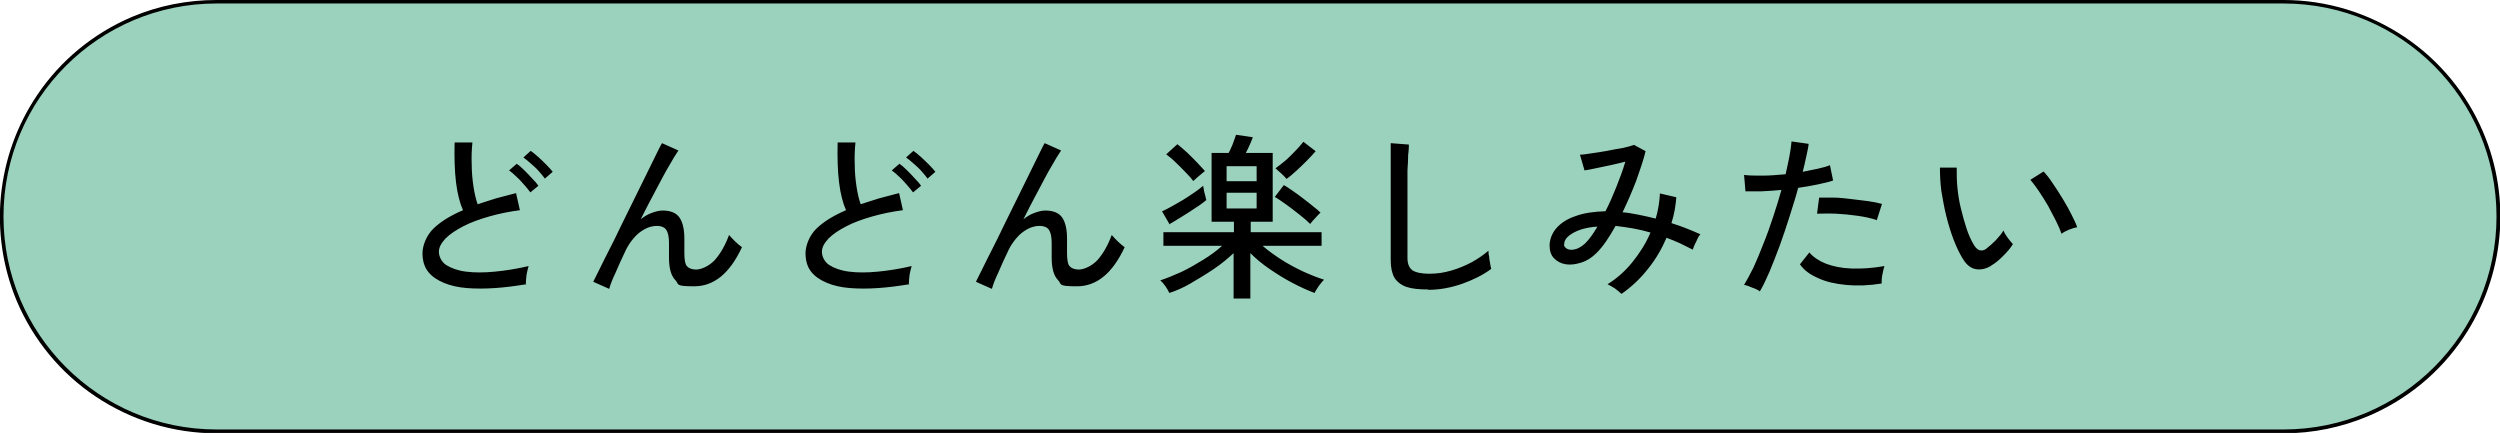 <svg xmlns="http://www.w3.org/2000/svg" width="716" height="124"><g data-name="レイヤー_1"><path d="M62 .5h592c34 0 61.5 27.5 61.5 61.5S688 123.5 654 123.5H62C28 123.5.5 96 .5 62S28 .5 62 .5Z" style="fill:#9bd2be"/><path d="M62 0h592c12.4 0 24.4 3.7 34.7 10.6 10 6.7 17.8 16.2 22.5 27.3 8.2 19.3 6 41.4-5.7 58.8-6.7 10-16.2 17.8-27.3 22.5-7.6 3.2-15.8 4.9-24.1 4.9H62c-12.4 0-24.4-3.7-34.7-10.6-10-6.7-17.8-16.2-22.5-27.3-8.1-19.4-5.9-41.5 5.8-58.9 6.7-10 16.2-17.8 27.3-22.5C45.5 1.6 53.7 0 62 0Zm592 123c33.7 0 61-27.3 61-61S687.7 1 654 1H62C28.3 1 1 28.3 1 62s27.3 61 61 61h592Z"/><path d="M150.8 81.4c-3.1.5-6 .9-9 1.1-2.9.2-5.6.2-8.1 0s-4.7-.7-6.6-1.5c-1.9-.8-3.4-1.8-4.5-3.2-1.1-1.4-1.6-3.2-1.6-5.3s1.1-5.1 3.2-7.1 4.9-3.7 8.4-5.2c-.9-2-1.6-4.7-2-8-.4-3.3-.5-7.1-.4-11.4h5.1c-.2 2-.3 4.1-.2 6.3 0 2.2.2 4.3.5 6.3s.7 3.7 1.2 5.1c1.7-.6 3.5-1.1 5.3-1.7 1.9-.5 3.7-1 5.7-1.5l1.1 4.9c-3.1.4-6 1-8.8 1.8-2.8.8-5.3 1.7-7.4 2.8s-3.8 2.2-5.1 3.5c-1.2 1.3-1.9 2.5-1.9 3.8s.7 2.9 2.1 3.8c1.4.9 3.3 1.6 5.7 1.9s5.1.3 8.2 0c3.1-.3 6.3-.8 9.7-1.6-.2.6-.4 1.5-.6 2.5-.1 1-.2 1.9-.2 2.6Zm1.1-26.3c-.5-.7-1.1-1.4-1.8-2.2-.7-.8-1.4-1.6-2.2-2.3-.7-.7-1.4-1.3-2.1-1.8l2.2-1.9c.6.4 1.3 1 2.1 1.8s1.6 1.6 2.3 2.4c.8.8 1.4 1.5 1.8 2.1l-2.3 1.9Zm4.2-3.9c-.5-.7-1.1-1.4-1.8-2.2-.7-.8-1.5-1.5-2.3-2.2-.8-.7-1.5-1.3-2.1-1.7l2.1-1.9c.6.4 1.3 1 2.1 1.7s1.6 1.5 2.4 2.3c.8.8 1.4 1.5 1.8 2l-2.3 2ZM174.4 82.7l-4.5-2 1.8-3.6c.8-1.6 1.7-3.5 2.8-5.6 1.1-2.1 2.2-4.4 3.4-6.9 1.2-2.4 2.4-4.9 3.6-7.3 1.2-2.4 2.3-4.7 3.4-6.9s2-4.1 2.8-5.7 1.4-2.9 1.9-3.7l4.7 2.1c-.7 1-1.6 2.5-2.8 4.6-1.2 2-2.4 4.4-3.8 7-1.4 2.6-2.8 5.3-4.2 8.1 1-.8 2-1.4 3.1-1.8 1.1-.4 2.1-.7 3.2-.7 2.3 0 3.9.7 4.8 2s1.4 3.3 1.4 6v4.1c0 1.9.2 3.2.7 3.8.5.6 1.4 1 2.7 1s3.6-.9 5.3-2.7c1.6-1.8 3-4.2 4.1-7.2.5.6 1.1 1.2 1.8 1.9s1.4 1.2 1.9 1.6c-3.5 7.5-8 11.2-13.7 11.2s-4.2-.6-5.4-1.8c-1.2-1.2-1.8-3.4-1.8-6.4v-4.3c0-1.7-.3-3-.8-3.7-.5-.7-1.4-1.1-2.6-1.1s-2.4.3-3.5.9c-1.1.6-2.2 1.4-3.1 2.5-.9 1-1.7 2.2-2.3 3.4-1.2 2.5-2.2 4.7-3 6.6-.9 1.9-1.5 3.4-1.8 4.6ZM260.5 81.4c-3.1.5-6 .9-9 1.1-2.9.2-5.6.2-8.1 0s-4.7-.7-6.6-1.5c-1.9-.8-3.4-1.8-4.5-3.2-1.1-1.4-1.6-3.2-1.6-5.3s1.1-5.1 3.2-7.1 4.9-3.7 8.4-5.2c-.9-2-1.6-4.7-2-8-.4-3.3-.5-7.1-.4-11.4h5.1c-.2 2-.3 4.1-.2 6.3 0 2.2.2 4.3.5 6.3s.7 3.7 1.2 5.1c1.7-.6 3.5-1.1 5.3-1.7 1.9-.5 3.7-1 5.7-1.5l1.1 4.9c-3.1.4-6 1-8.8 1.8-2.8.8-5.3 1.7-7.4 2.8s-3.8 2.2-5.1 3.5c-1.2 1.3-1.9 2.5-1.9 3.8s.7 2.9 2.1 3.8c1.4.9 3.3 1.6 5.7 1.9s5.1.3 8.2 0c3.1-.3 6.3-.8 9.7-1.6-.2.6-.4 1.5-.6 2.5-.1 1-.2 1.9-.2 2.6Zm1-26.3c-.5-.7-1.1-1.4-1.8-2.2-.7-.8-1.4-1.6-2.2-2.3-.7-.7-1.4-1.3-2.1-1.8l2.2-1.9c.6.4 1.3 1 2.1 1.8s1.6 1.6 2.3 2.4c.8.8 1.4 1.5 1.8 2.1l-2.3 1.9Zm4.2-3.9c-.5-.7-1.1-1.4-1.8-2.2-.7-.8-1.5-1.5-2.3-2.2-.8-.7-1.5-1.3-2.1-1.7l2.1-1.9c.6.4 1.3 1 2.1 1.7s1.6 1.5 2.4 2.3c.8.8 1.4 1.5 1.8 2l-2.3 2ZM284 82.7l-4.5-2 1.8-3.6c.8-1.6 1.7-3.5 2.8-5.6 1.1-2.1 2.2-4.4 3.4-6.9 1.2-2.4 2.4-4.9 3.6-7.3 1.2-2.4 2.3-4.7 3.4-6.9s2-4.1 2.8-5.7 1.4-2.9 1.9-3.7l4.7 2.1c-.7 1-1.6 2.5-2.8 4.6-1.2 2-2.4 4.4-3.8 7-1.4 2.6-2.8 5.3-4.2 8.1 1-.8 2-1.4 3.1-1.8 1.1-.4 2.1-.7 3.2-.7 2.3 0 3.9.7 4.8 2s1.4 3.3 1.4 6v4.1c0 1.9.2 3.2.7 3.8.5.6 1.4 1 2.7 1s3.6-.9 5.3-2.7c1.6-1.8 3-4.2 4.1-7.2.5.6 1.1 1.2 1.8 1.9s1.4 1.2 1.9 1.6c-3.5 7.5-8 11.2-13.7 11.2s-4.2-.6-5.4-1.8c-1.2-1.2-1.8-3.4-1.8-6.4v-4.3c0-1.7-.3-3-.8-3.7-.5-.7-1.4-1.1-2.6-1.1s-2.4.3-3.5.9c-1.1.6-2.2 1.4-3.1 2.5-.9 1-1.7 2.2-2.3 3.4-1.2 2.5-2.2 4.7-3 6.6-.9 1.9-1.5 3.4-1.8 4.6ZM353.3 85.5v-13c-1.6 1.5-3.4 3-5.6 4.5-2.2 1.5-4.4 2.8-6.6 4.1s-4.3 2.2-6.2 2.8c-.2-.5-.6-1.1-1.1-1.9-.5-.7-1-1.3-1.5-1.7 1.8-.6 3.8-1.4 6-2.4 2.1-1 4.2-2.2 6.3-3.5 2.1-1.3 3.9-2.6 5.4-4h-16.8v-3.9h20.2v-3H347V43.8h4.9c.3-.6.7-1.4 1.1-2.4.4-1 .7-2 1-2.8l4.8.7c-.1.4-.4 1.1-.8 2-.4.9-.8 1.8-1.2 2.5h7.7v19.7h-6.3v3h20.3v3.9h-16.9c1.5 1.3 3.3 2.6 5.3 3.9 2 1.3 4.1 2.4 6.2 3.4 2.2 1 4.2 1.8 6.1 2.4-.4.4-.9 1-1.5 1.8-.5.8-1 1.5-1.2 2-1.9-.7-3.9-1.6-6.2-2.8s-4.4-2.5-6.6-4c-2.2-1.5-4-3-5.6-4.6v13h-4.7ZM335 64.3l-2.2-3.8c.8-.3 1.7-.8 2.8-1.4 1.1-.6 2.1-1.2 3.3-1.9 1.1-.7 2.2-1.4 3.2-2.1 1-.7 1.8-1.3 2.5-1.9 0 .3.1.7.2 1.2s.2 1.1.4 1.7c.1.5.2 1 .3 1.2-.9.7-1.9 1.5-3.2 2.3-1.3.9-2.6 1.7-3.9 2.5-1.3.8-2.4 1.5-3.3 2Zm6.8-12.4c-.5-.7-1.3-1.6-2.2-2.5-.9-1-1.9-1.9-2.9-2.9s-1.9-1.7-2.7-2.3l3.2-2.9c.8.6 1.8 1.5 2.8 2.4 1 1 2 1.9 2.9 2.9.9 1 1.7 1.8 2.2 2.4-.2.2-.6.4-1 .8s-.9.7-1.3 1.1c-.4.4-.8.7-1 .9Zm9.5 0h8.6v-4.3h-8.6v4.3Zm0 7.8h8.6v-4.5h-8.6v4.5Zm24 4.5c-.8-.8-1.8-1.7-3.1-2.7-1.3-1-2.5-2-3.8-2.9-1.3-.9-2.4-1.7-3.3-2.2l2.6-3.4c.7.4 1.6 1 2.6 1.7s2 1.4 3 2.2c1 .8 2 1.5 2.8 2.2.9.7 1.6 1.3 2.1 1.8-.2.2-.6.5-1 1-.4.4-.8.9-1.2 1.3-.4.4-.6.8-.8 1Zm-6.9-13c-.1-.2-.4-.5-.8-.9s-.8-.8-1.3-1.2c-.4-.4-.8-.7-1-.9.7-.5 1.6-1.2 2.7-2.1s2-1.9 3-2.9 1.7-1.9 2.3-2.6l3.5 2.7c-.6.7-1.4 1.6-2.4 2.6s-2 2-3 2.9c-1.1 1-2 1.8-2.9 2.4ZM409 82.9c-2.5 0-4.6-.2-6.1-.7s-2.7-1.4-3.5-2.6c-.7-1.2-1.1-2.9-1.1-5V41l5.2.4c0 .5 0 1.5-.2 2.9 0 1.4-.1 2.9-.2 4.5v25.1c0 1.7.5 2.8 1.4 3.5.9.6 2.5 1 4.8 1s4.2-.3 6.3-.9c2.1-.6 4-1.4 5.9-2.4 1.8-1 3.4-2.1 4.8-3.3 0 .4 0 1 .2 1.7 0 .7.2 1.4.3 2.1.1.7.2 1.1.3 1.4-2.4 1.8-5.3 3.2-8.4 4.3-3.2 1.1-6.4 1.7-9.6 1.7ZM464.3 84.1c-.4-.4-1-.9-1.8-1.5-.8-.5-1.5-.9-2.1-1.2 2.6-1.6 5-3.7 7.1-6.3 2.1-2.6 3.9-5.4 5.2-8.5-1.7-.5-3.4-.9-5.1-1.2-1.7-.3-3.3-.5-4.9-.7-.9 1.6-1.8 3.1-2.7 4.4s-1.8 2.4-2.7 3.3c-1.4 1.4-2.8 2.3-4.4 2.8-1.6.5-3 .7-4.4.5-1.4-.2-2.5-.8-3.4-1.7s-1.3-2.2-1.3-3.7.6-3.4 1.9-4.9c1.3-1.5 3.1-2.7 5.5-3.5 2.4-.9 5.3-1.3 8.6-1.4 1.1-2.1 2.1-4.4 3.1-6.9s1.9-4.9 2.6-7.3c-1.3.3-2.7.7-4.2 1-1.5.3-3 .6-4.3.9-1.3.3-2.4.5-3.2.6l-1.3-4.5c.9 0 2-.2 3.4-.4s2.8-.4 4.4-.7c1.5-.3 3-.6 4.4-.8 1.4-.3 2.4-.6 3.3-.9l3.3 1.8c-.6 2.5-1.6 5.4-2.7 8.5-1.2 3.1-2.5 6.1-3.9 9 1.5.1 3 .4 4.6.7 1.6.3 3.2.7 4.9 1.1.7-2.4 1.1-4.9 1.2-7.2l4.7 1.1c-.2 2.5-.6 4.9-1.4 7.4 2.9.9 5.6 2 8.3 3.2-.4.4-.8 1.1-1.2 2.1-.5.9-.8 1.7-1 2.3l-3.6-1.8c-1.3-.6-2.6-1.1-3.9-1.6-1.4 3.2-3.1 6.2-5.4 9-2.2 2.8-4.7 5.1-7.4 7ZM447.9 70c0 .5.4 1 1 1.3.6.3 1.3.3 2.2.1.9-.2 1.9-.8 2.9-1.7 1.1-1.1 2.3-2.7 3.5-4.8-3.1.2-5.4.9-7.1 1.9s-2.5 2.1-2.4 3.3ZM504.1 83.5c-.5-.4-1.3-.8-2.2-1.1-.9-.4-1.7-.7-2.4-.8.8-1.3 1.7-3 2.7-5 .9-2 1.9-4.3 2.8-6.7 1-2.4 1.9-5 2.8-7.7.9-2.7 1.7-5.3 2.4-7.8-2 .2-3.9.3-5.8.4h-4.5l-.4-4.7c1.5.2 3.2.2 5.3.2 2.1 0 4.3-.2 6.6-.4.4-1.8.8-3.6 1.1-5.2.3-1.6.5-3 .6-4.2l4.9.7c-.1 1.1-.4 2.3-.7 3.7s-.6 2.8-1 4.3c1.6-.3 3-.6 4.4-.9 1.3-.3 2.5-.6 3.4-1l.9 4.4c-1.1.4-2.5.7-4.3 1.1-1.8.4-3.7.7-5.7 1-.7 2.7-1.6 5.4-2.5 8.3-.9 2.8-1.8 5.6-2.8 8.3-1 2.7-2 5.2-2.9 7.4-1 2.3-1.9 4.2-2.8 5.7Zm34.8-2.3c-3.7.6-7.1.7-10.2.4-3.1-.3-5.8-.9-8.1-2-2.3-1-4-2.3-5.1-3.9l2.7-3.4c1.1 1.3 2.7 2.4 4.7 3.2 2.1.8 4.5 1.3 7.4 1.4 2.9.1 6-.1 9.4-.7-.2.6-.4 1.5-.6 2.5s-.2 1.8-.2 2.5ZM537.4 63c-1.5-.5-3.3-.9-5.4-1.2-2.1-.3-4.1-.5-6.2-.6-2.1-.1-3.9 0-5.4 0l.6-4.6h4.2c1.6 0 3.2.2 4.9.4 1.7.2 3.3.4 4.9.6 1.5.2 2.9.5 4 .8l-1.5 4.7ZM570.3 76.1c-1.5.9-2.9 1.2-4.3 1-1.4-.2-2.7-1.1-3.8-2.9-1-1.6-1.9-3.5-2.7-5.6-.8-2.1-1.5-4.4-2.1-6.8-.6-2.4-1-4.8-1.4-7.1-.3-2.4-.4-4.6-.4-6.7h4.8c0 1.8 0 3.7.2 5.7s.5 4 1 6 1 3.9 1.6 5.7c.6 1.8 1.3 3.4 2.1 4.7.6 1 1.2 1.5 1.8 1.6.6.1 1.2 0 1.8-.5.8-.6 1.7-1.4 2.7-2.4.9-1 1.7-1.9 2.2-2.8.2.6.6 1.3 1.2 2.1s1.1 1.4 1.5 1.8c-.7 1.2-1.7 2.3-2.9 3.5-1.2 1.2-2.3 2.1-3.4 2.7Zm20.1-9.2c-.3-.9-.8-2.1-1.5-3.5s-1.5-2.9-2.3-4.4c-.9-1.5-1.8-3-2.7-4.3-.9-1.3-1.7-2.4-2.4-3.2l3.8-2.4c.8.9 1.7 2 2.6 3.4 1 1.4 1.9 2.9 2.9 4.5s1.8 3.1 2.5 4.5 1.3 2.6 1.6 3.6c-.8.1-1.6.4-2.4.7-.9.4-1.5.7-2 1.1Z"/></g></svg>